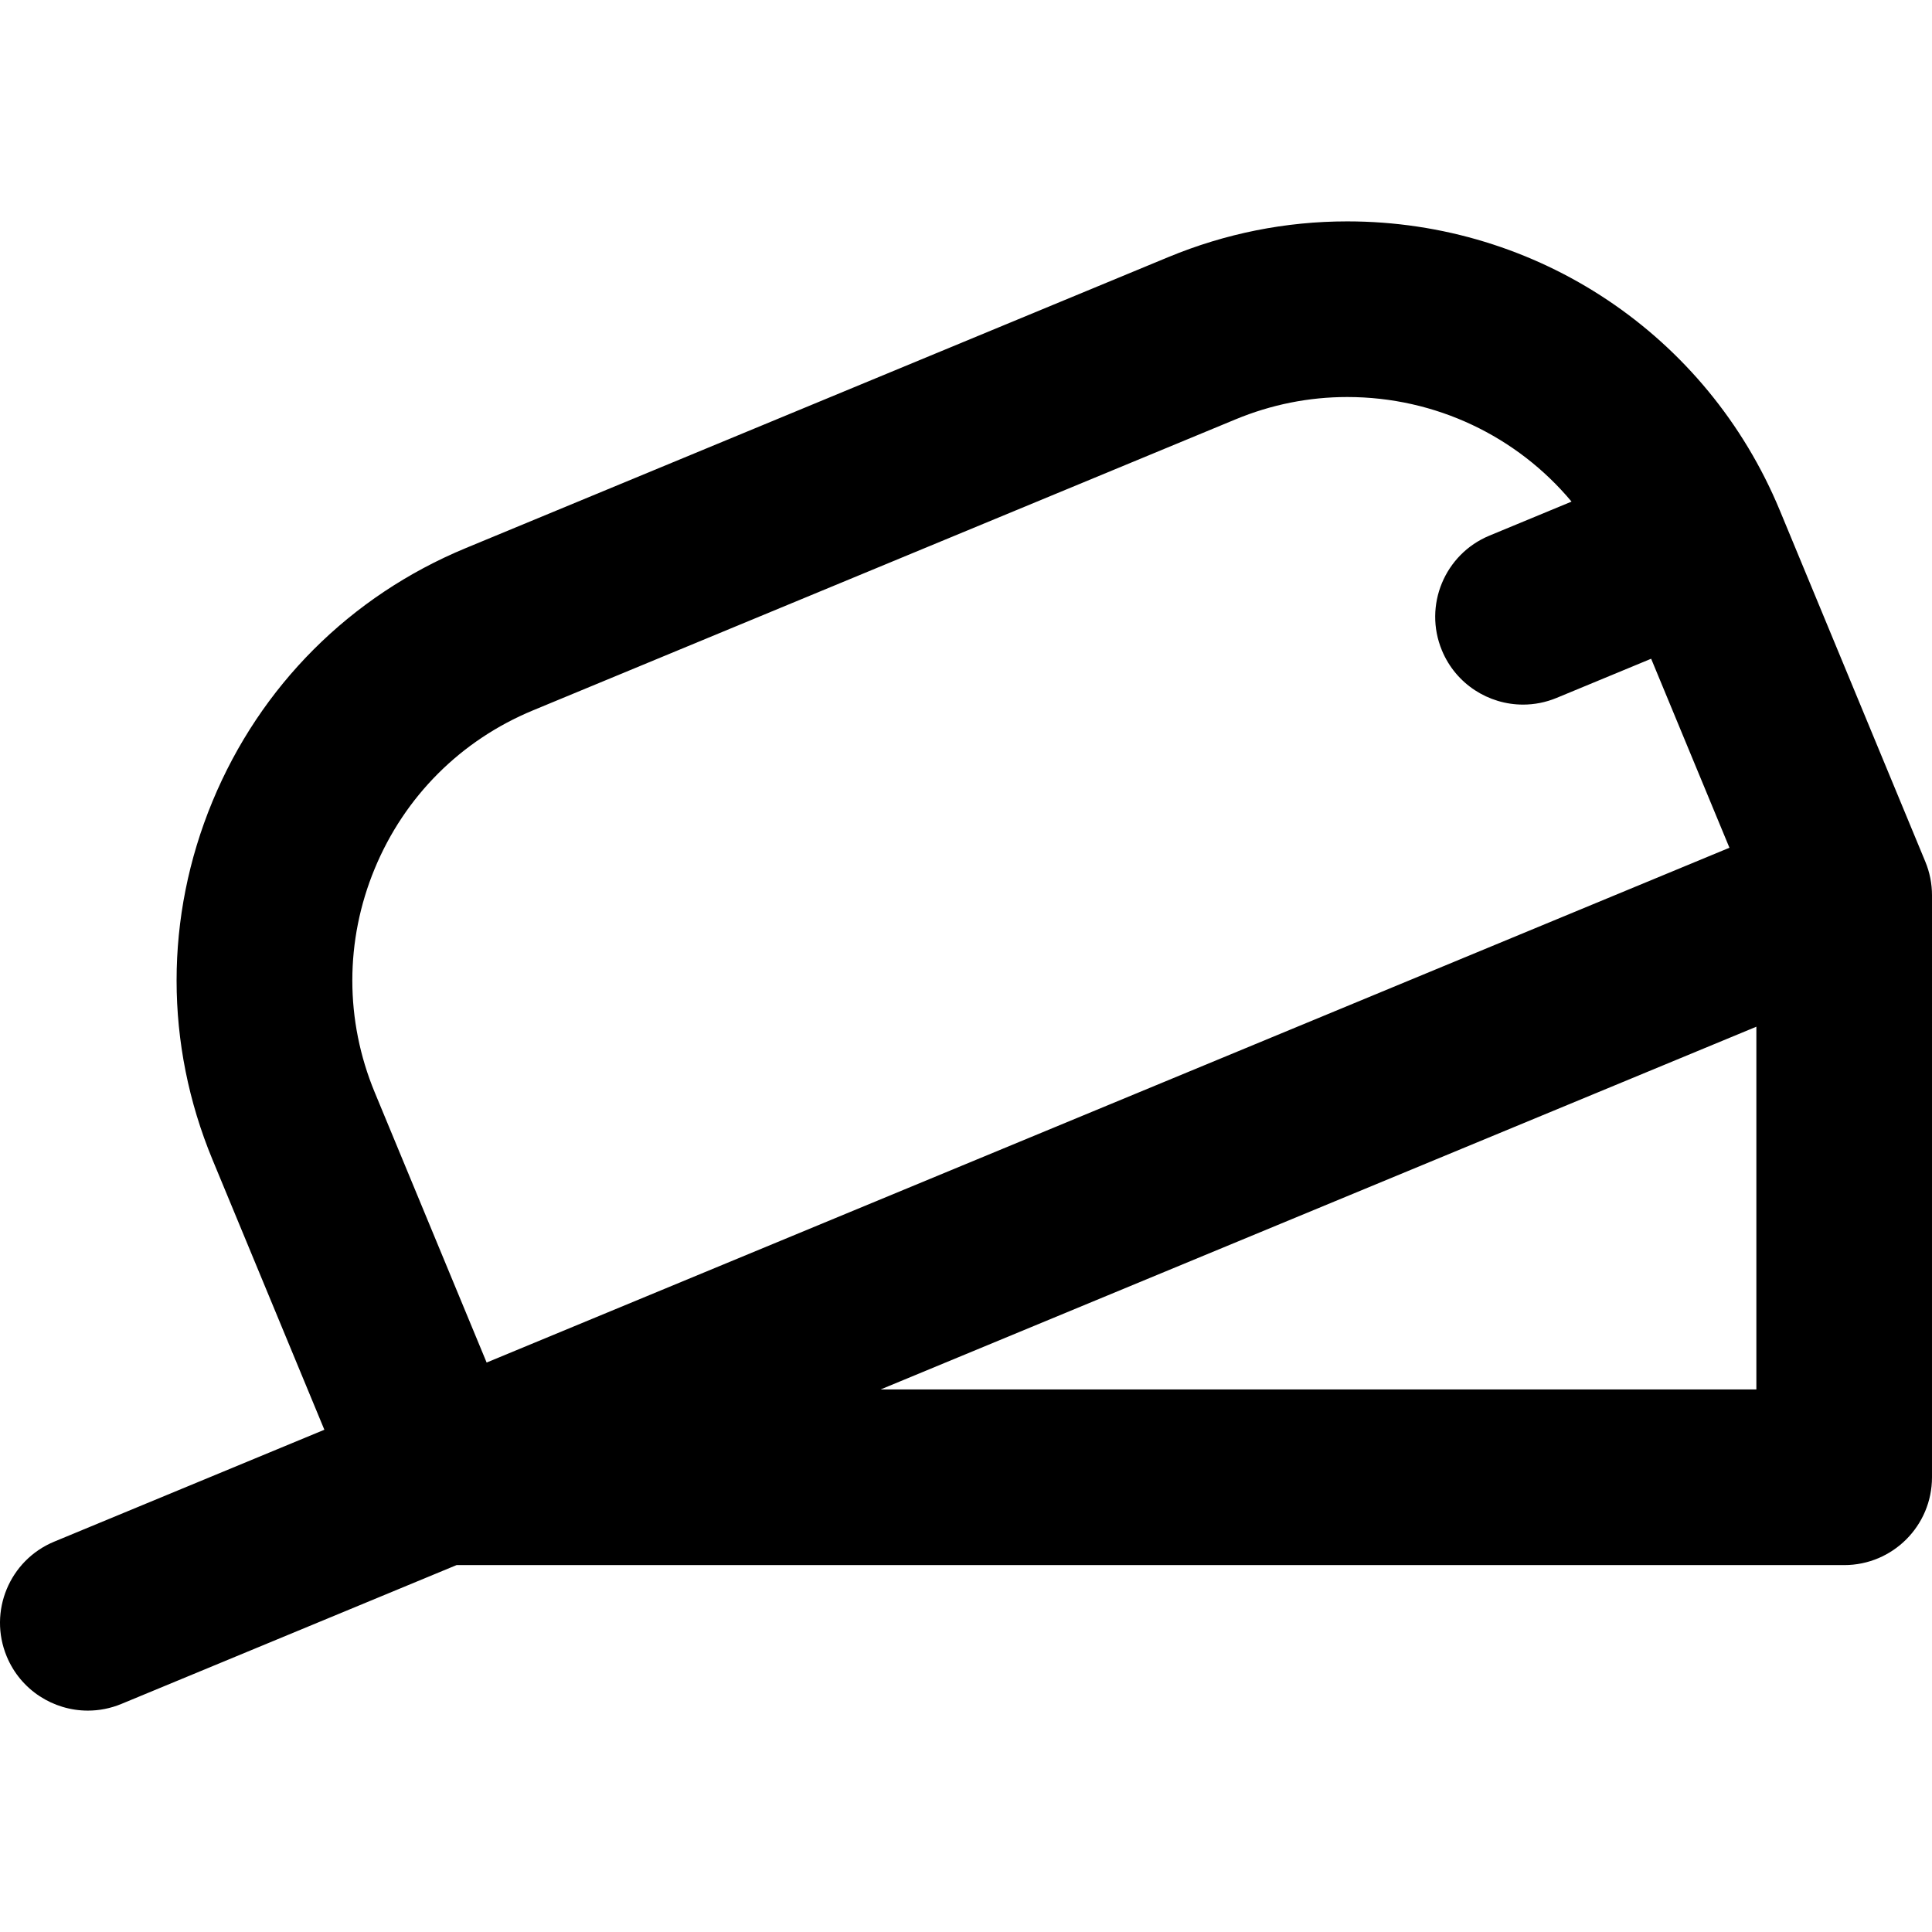 <?xml version="1.0" encoding="iso-8859-1"?>
<!-- Uploaded to: SVG Repo, www.svgrepo.com, Generator: SVG Repo Mixer Tools -->
<svg fill="#000000" height="800px" width="800px" version="1.1" id="Capa_1" xmlns="http://www.w3.org/2000/svg" xmlns:xlink="http://www.w3.org/1999/xlink" 
	 viewBox="0 0 511.998 511.998" xml:space="preserve">
<g>
	<g>
		<path d="M510.228,228.351l-38.555-93.082c-0.003-0.002-0.003-0.005-0.003-0.008c-0.003-0.003-0.005-0.008-0.006-0.011
			c-19.276-46.522-64.266-76.582-114.626-76.582c-16.303,0-32.259,3.187-47.425,9.469l-186.181,77.114
			c-30.609,12.679-54.447,36.518-67.125,67.127c-12.679,30.609-12.677,64.323,0.002,94.93l29.651,71.589l-71.589,29.651
			c-11.874,4.92-17.512,18.533-12.594,30.409c3.711,8.961,12.376,14.373,21.508,14.373c2.968,0,5.986-0.572,8.896-1.778
			l88.812-36.786h367.733c12.853,0,23.272-10.42,23.272-23.272V237.258C511.999,234.2,511.397,231.175,510.228,228.351z
			 M99.31,289.496c-7.92-19.121-7.92-40.182-0.002-59.306c7.92-19.122,22.815-34.017,41.935-41.935l186.181-77.116
			c9.49-3.931,19.454-5.925,29.613-5.925c23.421,0,44.978,10.411,59.439,27.717l-21.761,9.014
			c-11.875,4.918-17.515,18.531-12.597,30.406c3.713,8.963,12.378,14.375,21.51,14.375c2.966,0,5.984-0.571,8.895-1.778
			l25.047-10.375l20.747,50.089L128.962,361.085L99.31,289.496z M465.454,368.22h-232.09l232.09-96.134V368.22z"/>
	</g>
</g>
</svg>